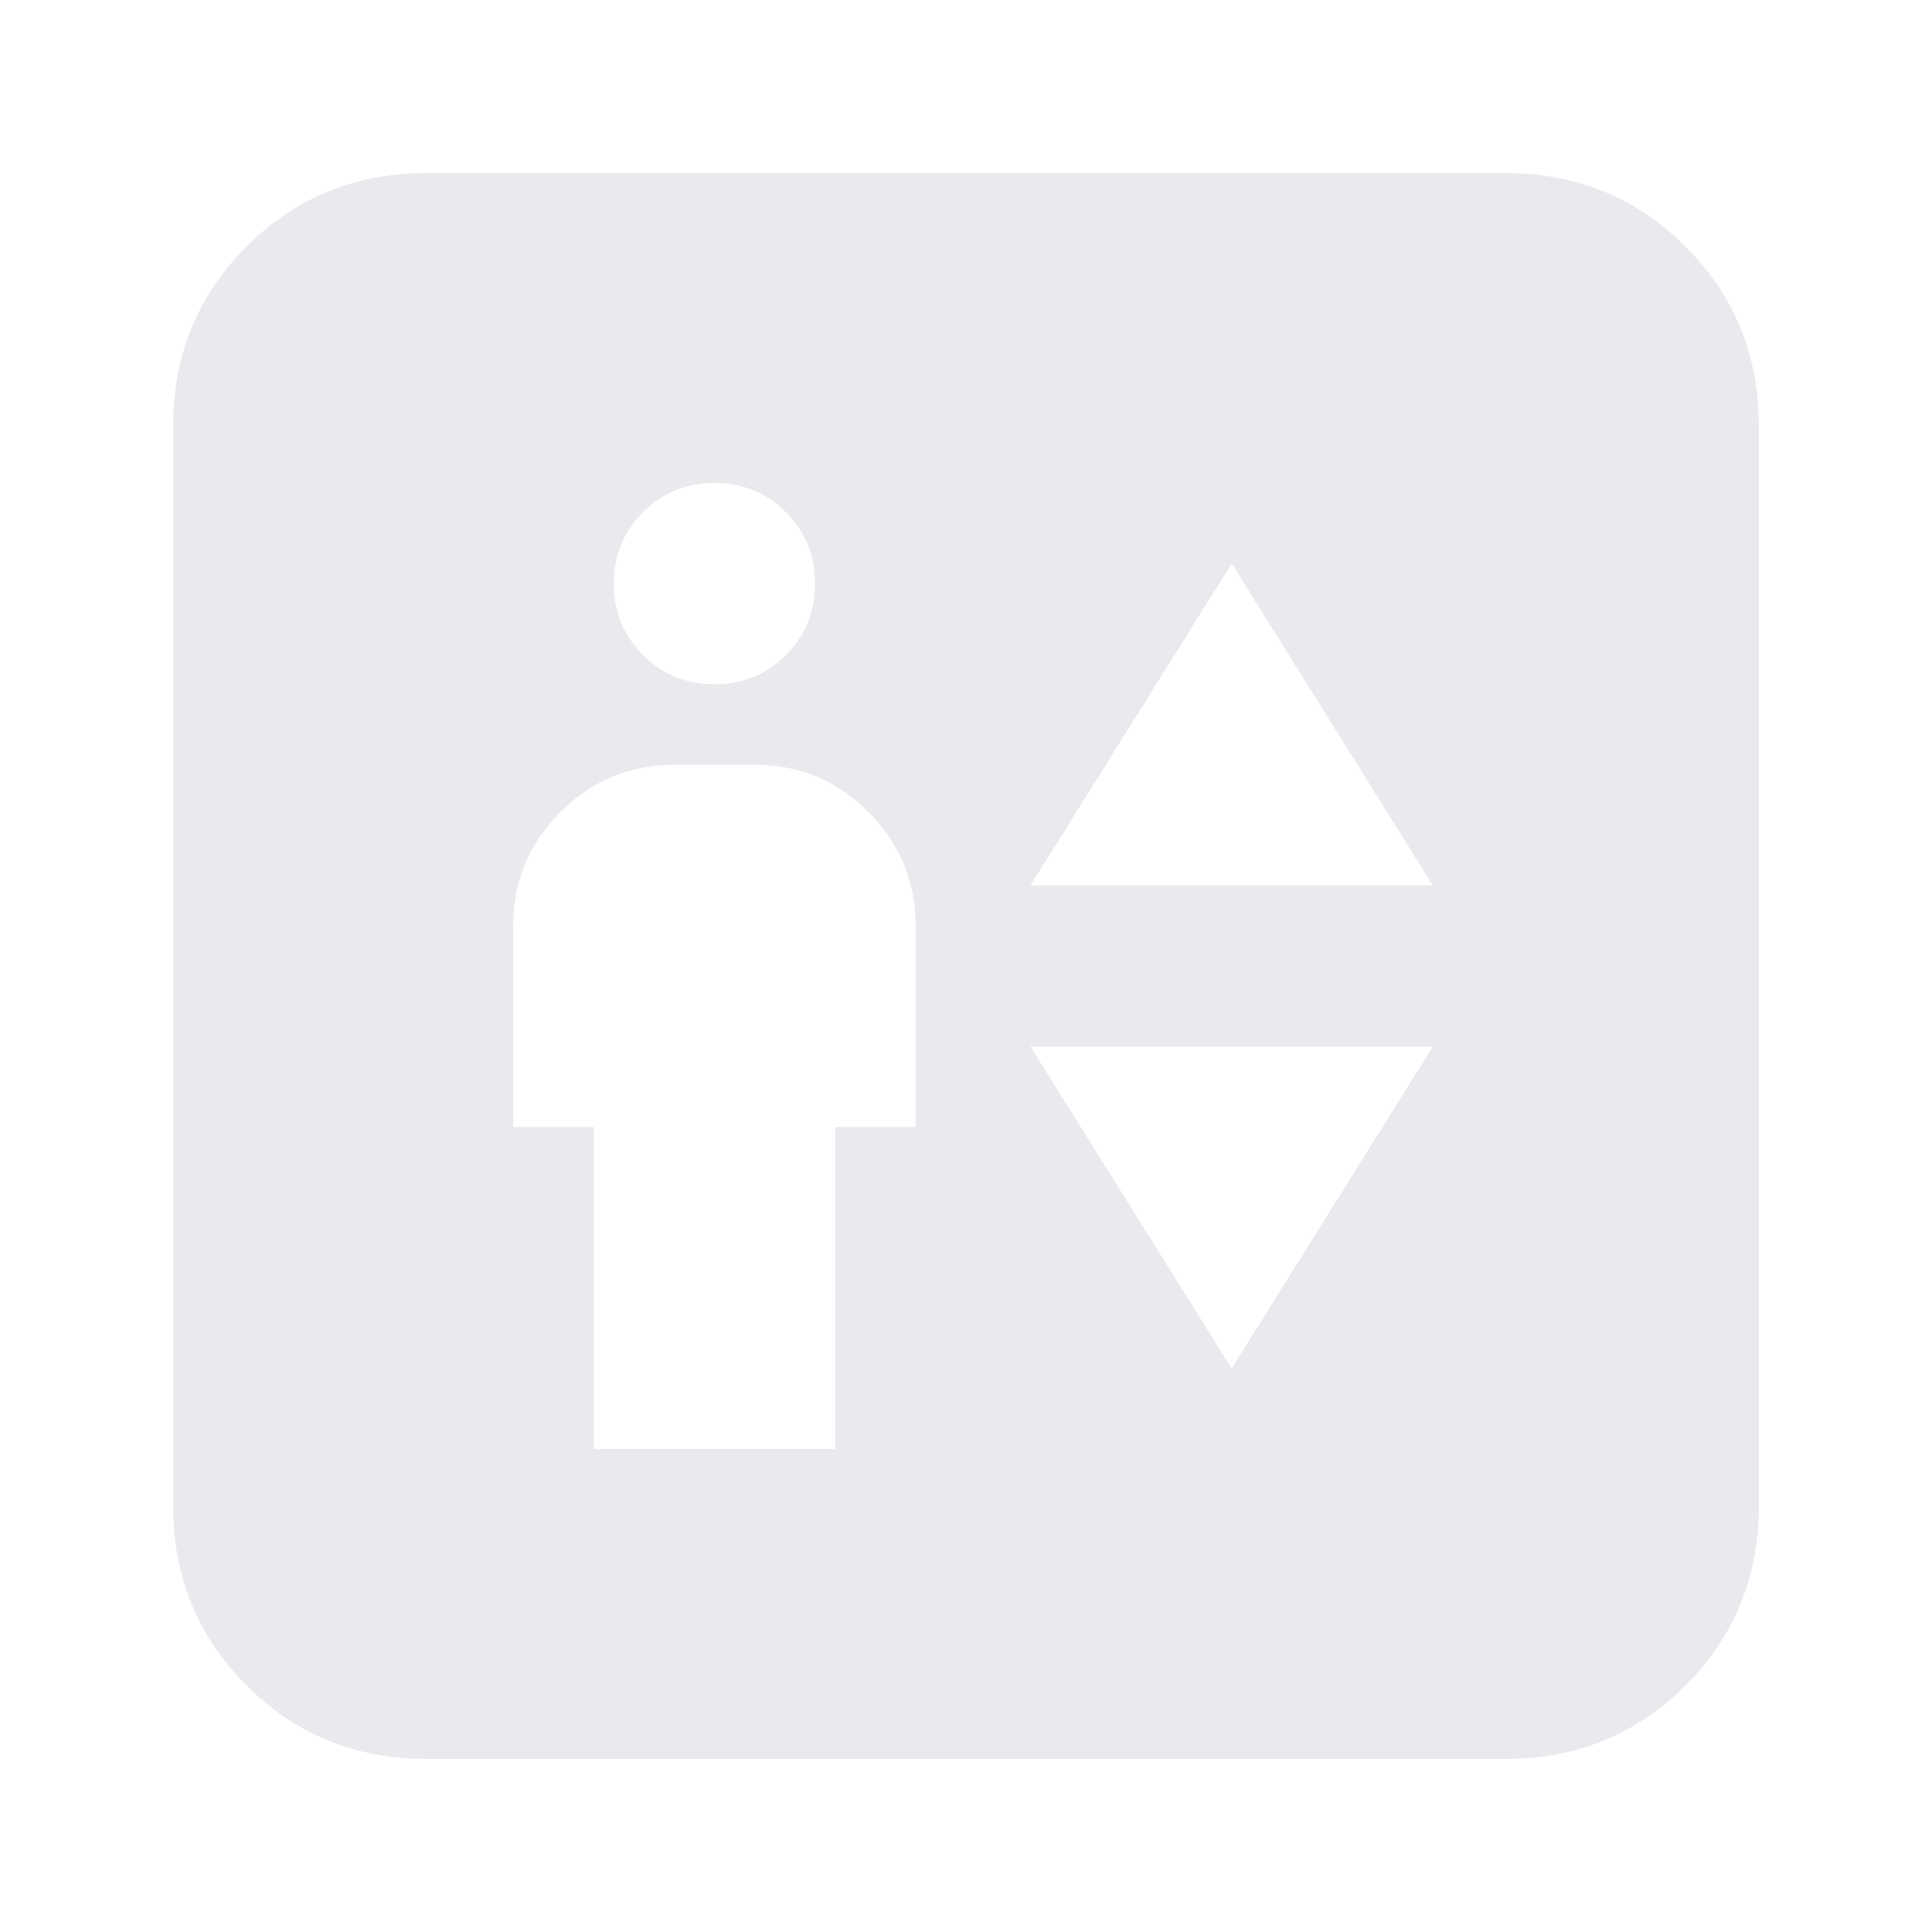 <svg xmlns="http://www.w3.org/2000/svg" height="24px" viewBox="0 -960 960 960" width="24px" fill="#e8eaed"><path d="M295-240h120v-160h40v-100q0-33-23.5-56.5T375-580h-40q-33 0-56.5 23.5T255-500v100h40v160Zm60-380q21 0 35.5-14.5T405-670q0-21-14.5-35.5T355-720q-21 0-35.5 14.5T305-670q0 21 14.5 35.5T355-620Zm157 100h200L612-680 512-520Zm100 240 100-160H512l100 160ZM212-86q-53 0-89.5-36.5T86-212v-536q0-53 36.5-89.5T212-874h536q53 0 89.5 36.5T874-748v536q0 53-36.5 89.5T748-86H212Z"/></svg>